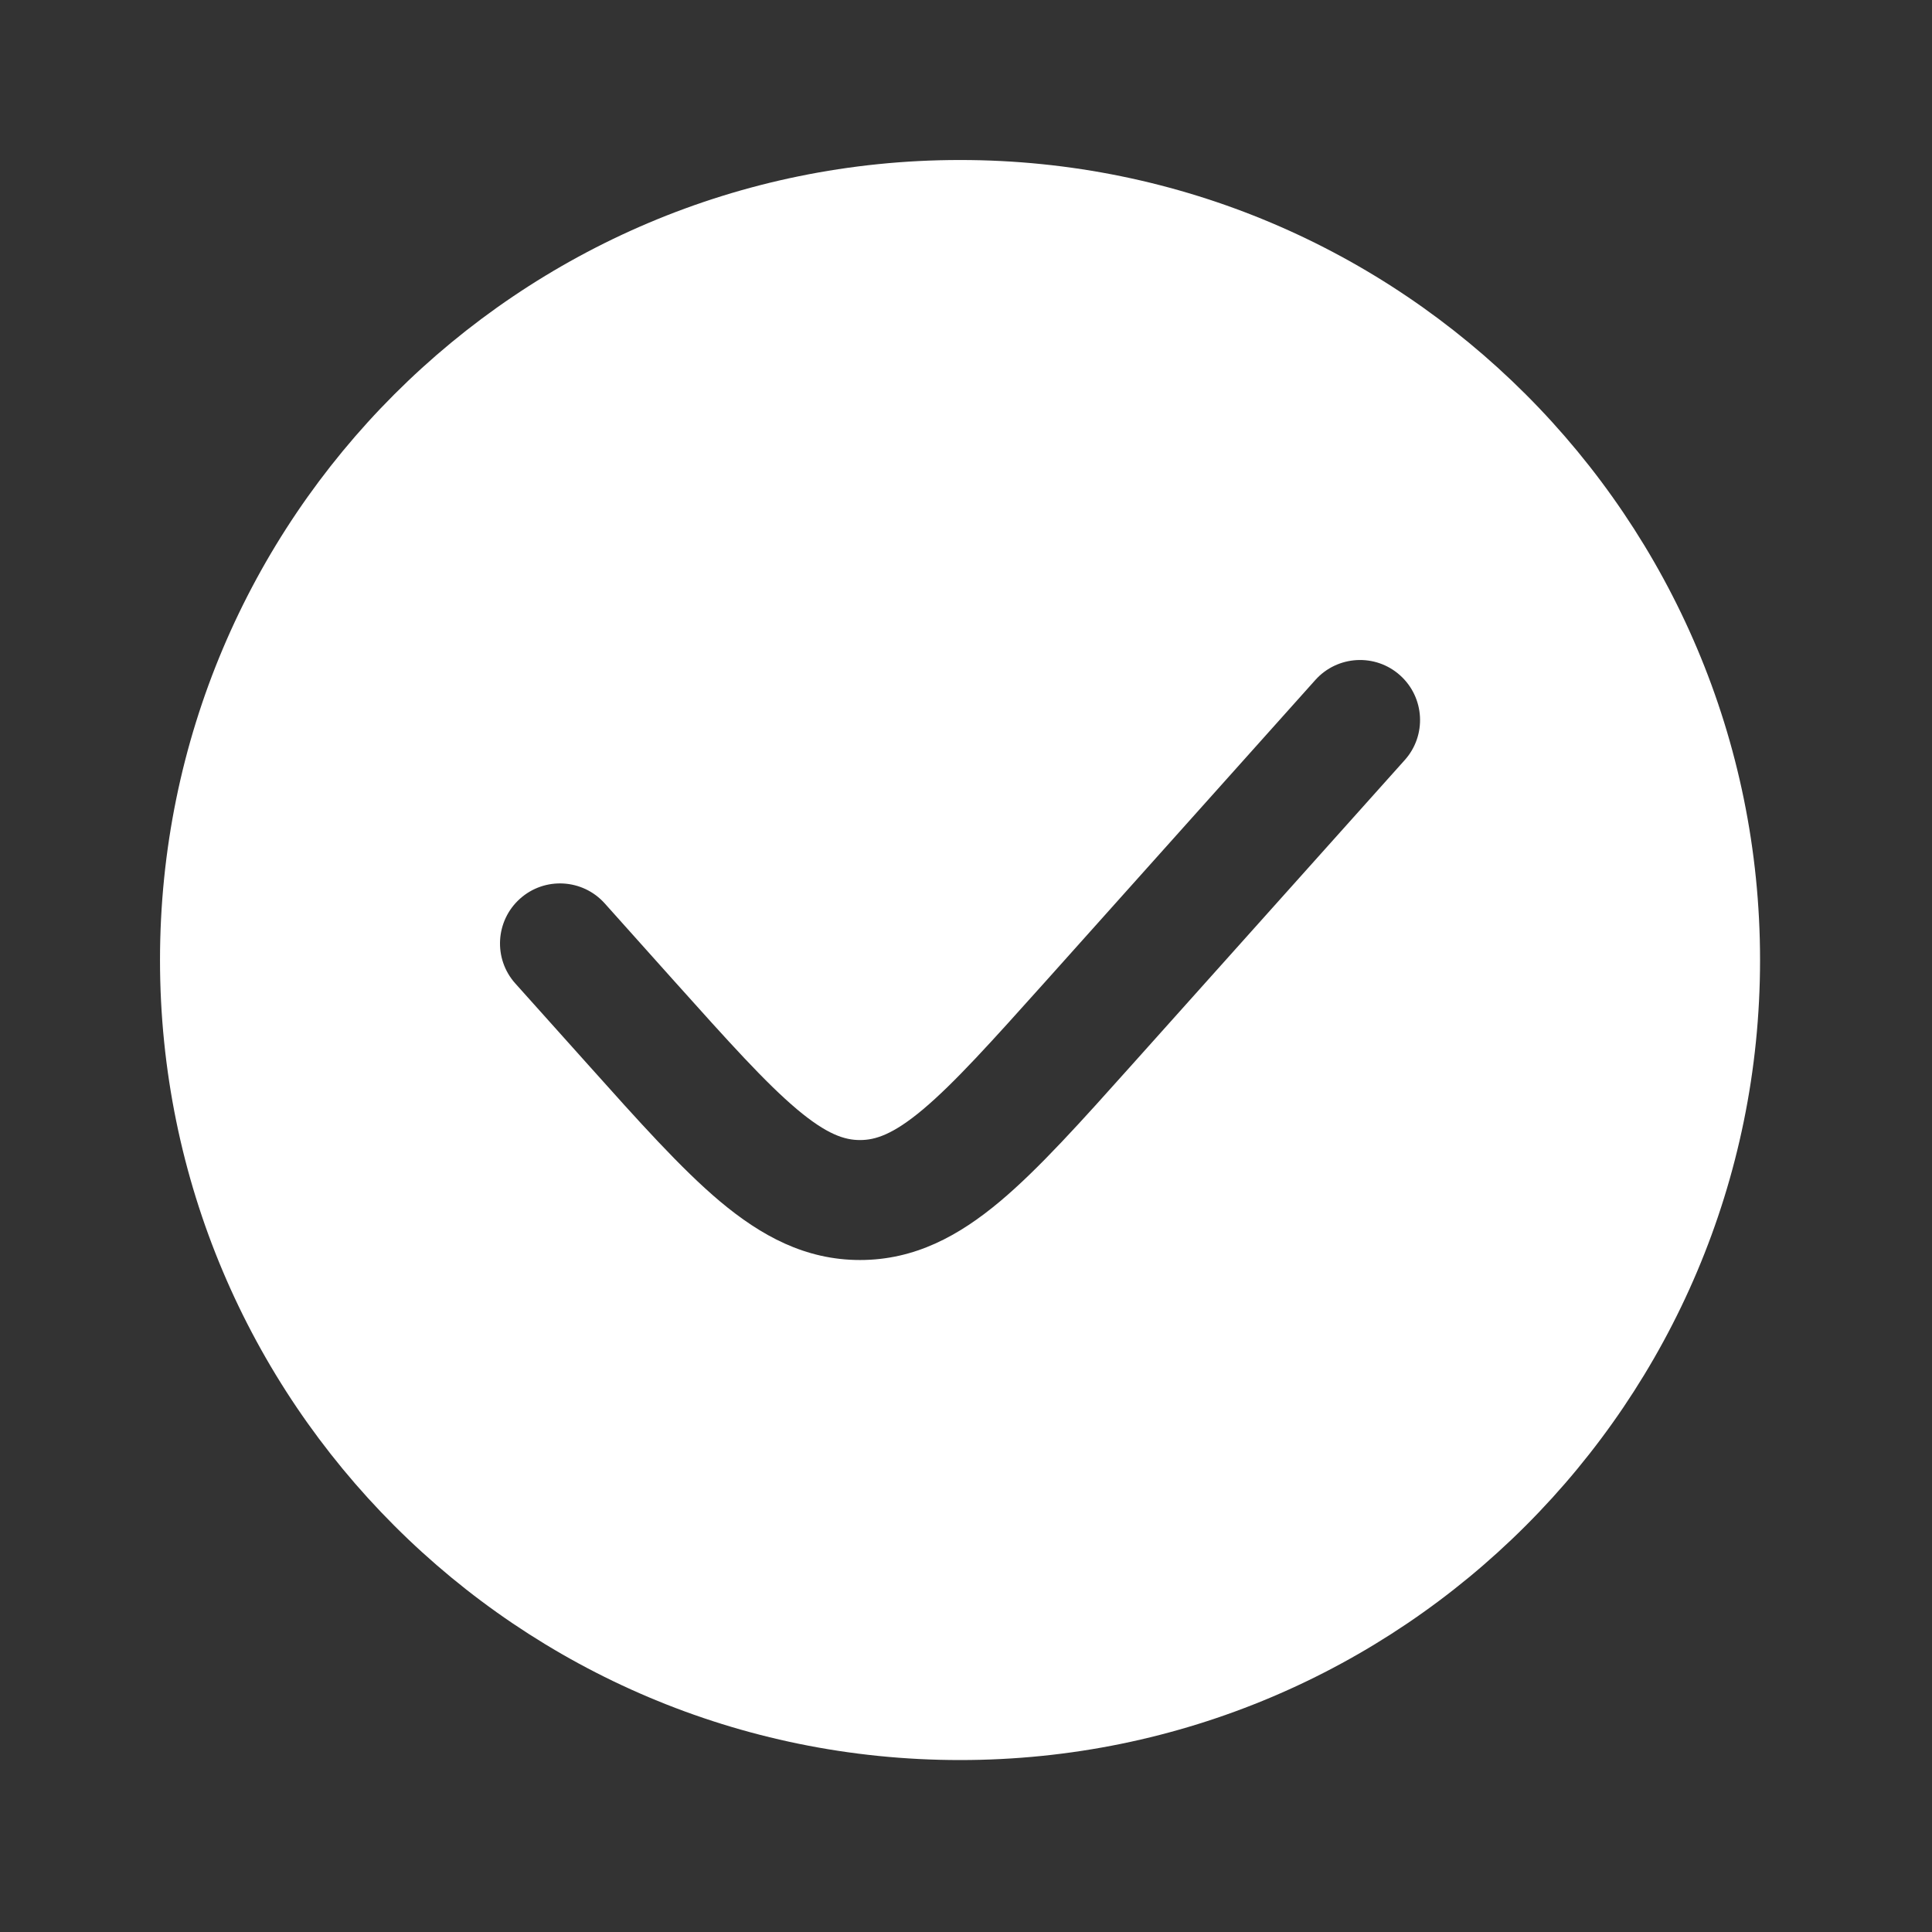 <?xml version="1.0" encoding="utf-8"?>
<svg xmlns="http://www.w3.org/2000/svg" fill="none" height="100%" overflow="visible" preserveAspectRatio="none" style="display: block;" viewBox="0 0 22 22" width="100%">
<rect x="0" y="0" width="22" height="22" fill="#333333" stroke="none"/>
<g id="icon">
<path clip-rule="evenodd" d="M10.932 20.042C15.963 20.042 20.042 15.963 20.042 10.932C20.042 5.901 15.963 1.822 10.932 1.822C5.901 1.822 1.822 5.901 1.822 10.932C1.822 15.963 5.901 20.042 10.932 20.042ZM15.996 8.655C16.248 8.374 16.224 7.942 15.943 7.69C15.662 7.438 15.23 7.462 14.978 7.743L11.909 11.172C11.287 11.866 10.868 12.332 10.51 12.633C10.169 12.919 9.968 12.982 9.793 12.982C9.618 12.982 9.418 12.919 9.077 12.633C8.719 12.332 8.3 11.866 7.678 11.172L6.886 10.287C6.634 10.006 6.202 9.982 5.921 10.234C5.64 10.486 5.616 10.918 5.868 11.199L6.694 12.121C7.273 12.768 7.756 13.308 8.197 13.679C8.665 14.071 9.168 14.348 9.793 14.348C10.418 14.348 10.922 14.071 11.389 13.679C11.831 13.308 12.314 12.768 12.893 12.121L15.996 8.655Z" fill="white" fill-rule="evenodd" id="Vector"/>
</g>
</svg>